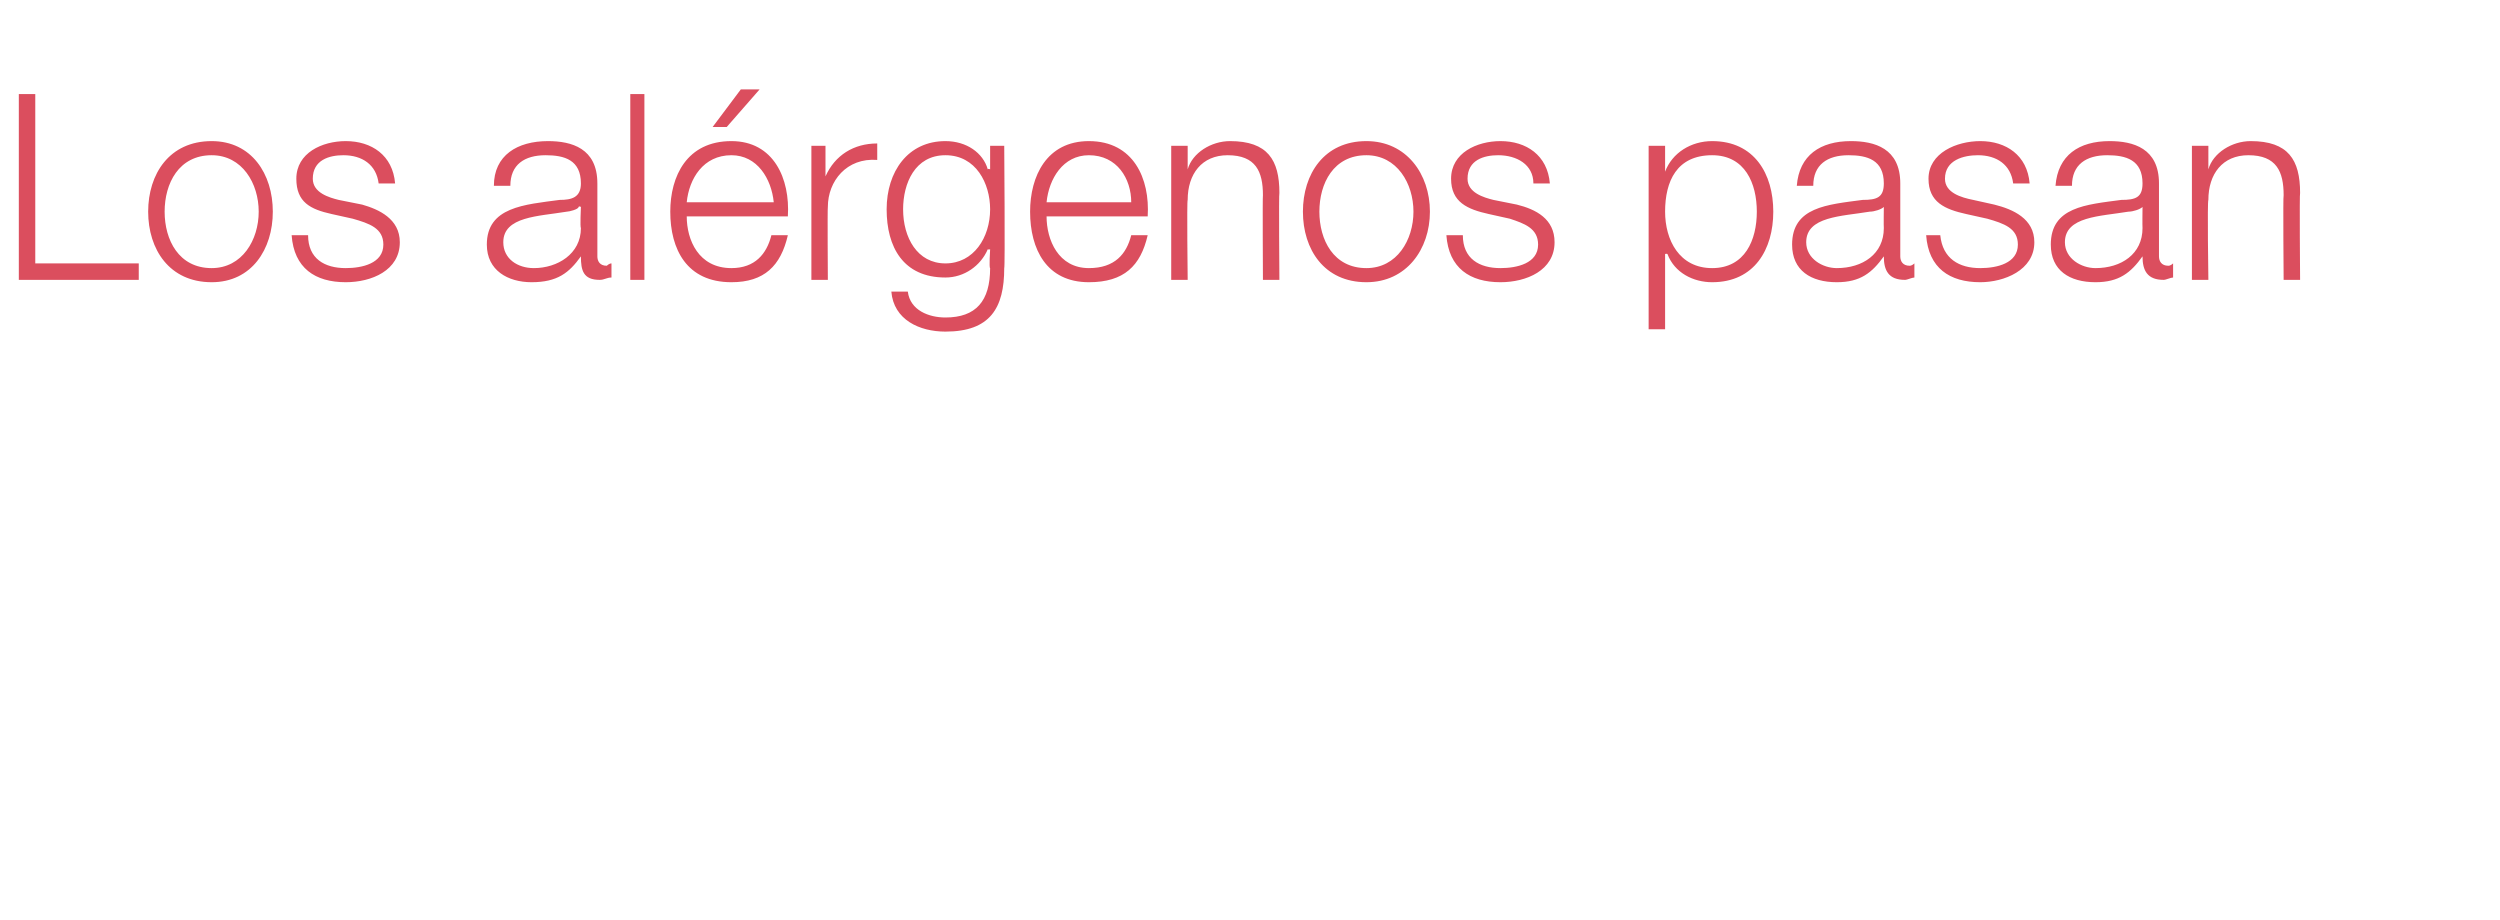 <?xml version="1.0" standalone="no"?><!DOCTYPE svg PUBLIC "-//W3C//DTD SVG 1.1//EN" "http://www.w3.org/Graphics/SVG/1.1/DTD/svg11.dtd"><svg xmlns="http://www.w3.org/2000/svg" version="1.1" width="106.3px" height="39.1px" viewBox="0 -4 106.3 39.1" style="top:-4px">  <desc>Los al rgenos pasan</desc>  <defs/>  <g id="Polygon47545">    <path d="M 0.8 0 L 1.5 0 L 1.5 7.2 L 5.9 7.2 L 5.9 7.9 L 0.8 7.9 L 0.8 0 Z M 11.6 5 C 11.6 6.6 10.7 8 9 8 C 7.2 8 6.3 6.6 6.3 5 C 6.3 3.4 7.2 2 9 2 C 10.7 2 11.6 3.4 11.6 5 Z M 7 5 C 7 6.2 7.6 7.4 9 7.4 C 10.3 7.4 11 6.2 11 5 C 11 3.8 10.3 2.6 9 2.6 C 7.6 2.6 7 3.8 7 5 Z M 16.1 3.8 C 16 3 15.4 2.6 14.6 2.6 C 14 2.6 13.3 2.8 13.3 3.6 C 13.3 4.2 14 4.4 14.4 4.5 C 14.4 4.5 15.4 4.7 15.4 4.7 C 16.1 4.9 17 5.3 17 6.3 C 17 7.5 15.8 8 14.7 8 C 13.4 8 12.5 7.4 12.4 6 C 12.4 6 13.1 6 13.1 6 C 13.1 7 13.8 7.4 14.7 7.4 C 15.4 7.4 16.3 7.2 16.3 6.4 C 16.3 5.7 15.7 5.5 15 5.3 C 15 5.3 14.1 5.1 14.1 5.1 C 13.2 4.9 12.6 4.6 12.6 3.6 C 12.6 2.5 13.7 2 14.7 2 C 15.8 2 16.7 2.6 16.8 3.8 C 16.8 3.8 16.1 3.8 16.1 3.8 Z M 24.7 4.8 C 24.7 4.8 24.64 4.75 24.6 4.8 C 24.6 4.9 24.2 5 24.1 5 C 22.9 5.2 21.4 5.2 21.4 6.3 C 21.4 7 22 7.4 22.7 7.4 C 23.7 7.4 24.7 6.8 24.7 5.7 C 24.66 5.65 24.7 4.8 24.7 4.8 Z M 21 3.9 C 21 2.6 22 2 23.3 2 C 24.3 2 25.4 2.3 25.4 3.8 C 25.4 3.8 25.4 6.9 25.4 6.9 C 25.4 7.1 25.5 7.3 25.8 7.3 C 25.8 7.3 25.9 7.2 26 7.2 C 26 7.2 26 7.8 26 7.8 C 25.8 7.8 25.7 7.9 25.5 7.9 C 24.8 7.9 24.7 7.5 24.7 6.9 C 24.7 6.9 24.7 6.9 24.7 6.9 C 24.2 7.6 23.7 8 22.6 8 C 21.6 8 20.7 7.5 20.7 6.4 C 20.7 4.8 22.3 4.7 23.8 4.5 C 24.3 4.5 24.7 4.4 24.7 3.8 C 24.7 2.8 24 2.6 23.2 2.6 C 22.3 2.6 21.7 3 21.7 3.9 C 21.7 3.9 21 3.9 21 3.9 Z M 26.8 0 L 27.4 0 L 27.4 7.9 L 26.8 7.9 L 26.8 0 Z M 29.2 5.2 C 29.2 6.2 29.7 7.4 31.1 7.4 C 32.1 7.4 32.6 6.8 32.8 6 C 32.8 6 33.5 6 33.5 6 C 33.2 7.3 32.5 8 31.1 8 C 29.2 8 28.5 6.6 28.5 5 C 28.5 3.5 29.2 2 31.1 2 C 32.9 2 33.6 3.6 33.5 5.2 C 33.5 5.2 29.2 5.2 29.2 5.2 Z M 32.9 4.6 C 32.8 3.6 32.2 2.6 31.1 2.6 C 29.9 2.6 29.3 3.6 29.2 4.6 C 29.2 4.6 32.9 4.6 32.9 4.6 Z M 30.9 1.4 L 30.3 1.4 L 31.5 -0.2 L 32.3 -0.2 L 30.9 1.4 Z M 34.5 2.2 L 35.1 2.2 L 35.1 3.5 C 35.1 3.5 35.14 3.51 35.1 3.5 C 35.5 2.6 36.3 2.1 37.3 2.1 C 37.3 2.1 37.3 2.8 37.3 2.8 C 36 2.7 35.2 3.7 35.2 4.8 C 35.18 4.83 35.2 7.9 35.2 7.9 L 34.5 7.9 L 34.5 2.2 Z M 42.1 4.9 C 42.1 3.8 41.5 2.6 40.2 2.6 C 38.9 2.6 38.4 3.8 38.4 4.9 C 38.4 6.1 39 7.2 40.2 7.2 C 41.4 7.2 42.1 6.1 42.1 4.9 Z M 42.7 7.4 C 42.7 9.1 42.1 10.1 40.2 10.1 C 39.1 10.1 38 9.6 37.9 8.4 C 37.9 8.4 38.6 8.4 38.6 8.4 C 38.7 9.2 39.5 9.5 40.2 9.5 C 41.5 9.5 42.1 8.8 42.1 7.4 C 42.05 7.39 42.1 6.6 42.1 6.6 C 42.1 6.6 42.03 6.62 42 6.6 C 41.7 7.3 41 7.8 40.2 7.8 C 38.4 7.8 37.7 6.5 37.7 4.9 C 37.7 3.3 38.6 2 40.2 2 C 41.1 2 41.8 2.5 42 3.2 C 42.03 3.16 42.1 3.2 42.1 3.2 L 42.1 2.2 L 42.7 2.2 C 42.7 2.2 42.74 7.39 42.7 7.4 Z M 44.5 5.2 C 44.5 6.2 45 7.4 46.3 7.4 C 47.4 7.4 47.9 6.8 48.1 6 C 48.1 6 48.8 6 48.8 6 C 48.5 7.3 47.8 8 46.3 8 C 44.5 8 43.8 6.6 43.8 5 C 43.8 3.5 44.5 2 46.3 2 C 48.2 2 48.9 3.6 48.8 5.2 C 48.8 5.2 44.5 5.2 44.5 5.2 Z M 48.1 4.6 C 48.1 3.6 47.5 2.6 46.3 2.6 C 45.2 2.6 44.6 3.6 44.5 4.6 C 44.5 4.6 48.1 4.6 48.1 4.6 Z M 49.8 2.2 L 50.5 2.2 L 50.5 3.2 C 50.5 3.2 50.48 3.16 50.5 3.2 C 50.7 2.5 51.5 2 52.3 2 C 53.9 2 54.4 2.8 54.4 4.2 C 54.37 4.2 54.4 7.9 54.4 7.9 L 53.7 7.9 C 53.7 7.9 53.68 4.31 53.7 4.3 C 53.7 3.3 53.4 2.6 52.2 2.6 C 51.1 2.6 50.5 3.4 50.5 4.5 C 50.46 4.54 50.5 7.9 50.5 7.9 L 49.8 7.9 L 49.8 2.2 Z M 60.8 5 C 60.8 6.6 59.8 8 58.1 8 C 56.3 8 55.4 6.6 55.4 5 C 55.4 3.4 56.3 2 58.1 2 C 59.8 2 60.8 3.4 60.8 5 Z M 56.1 5 C 56.1 6.2 56.7 7.4 58.1 7.4 C 59.4 7.4 60.1 6.2 60.1 5 C 60.1 3.8 59.4 2.6 58.1 2.6 C 56.7 2.6 56.1 3.8 56.1 5 Z M 65.2 3.8 C 65.2 3 64.5 2.6 63.7 2.6 C 63.1 2.6 62.4 2.8 62.4 3.6 C 62.4 4.2 63.1 4.4 63.5 4.5 C 63.5 4.5 64.5 4.7 64.5 4.7 C 65.3 4.9 66.1 5.3 66.1 6.3 C 66.1 7.5 64.9 8 63.8 8 C 62.5 8 61.6 7.4 61.5 6 C 61.5 6 62.2 6 62.2 6 C 62.2 7 62.9 7.4 63.8 7.4 C 64.5 7.4 65.4 7.2 65.4 6.4 C 65.4 5.7 64.8 5.5 64.2 5.3 C 64.2 5.3 63.3 5.1 63.3 5.1 C 62.4 4.9 61.7 4.6 61.7 3.6 C 61.7 2.5 62.8 2 63.8 2 C 64.9 2 65.8 2.6 65.9 3.8 C 65.9 3.8 65.2 3.8 65.2 3.8 Z M 72.8 2.6 C 71.3 2.6 70.8 3.7 70.8 5 C 70.8 6.2 71.4 7.4 72.8 7.4 C 74.2 7.4 74.7 6.2 74.7 5 C 74.7 3.8 74.2 2.6 72.8 2.6 Z M 70.1 2.2 L 70.8 2.2 L 70.8 3.3 C 70.8 3.3 70.81 3.26 70.8 3.3 C 71.1 2.5 71.9 2 72.8 2 C 74.6 2 75.4 3.4 75.4 5 C 75.4 6.6 74.6 8 72.8 8 C 72 8 71.2 7.6 70.9 6.8 C 70.86 6.78 70.8 6.8 70.8 6.8 L 70.8 10 L 70.1 10 L 70.1 2.2 Z M 80.1 4.8 C 80.1 4.8 80.07 4.75 80.1 4.8 C 80 4.9 79.7 5 79.5 5 C 78.3 5.2 76.8 5.2 76.8 6.3 C 76.8 7 77.5 7.4 78.1 7.4 C 79.2 7.4 80.1 6.8 80.1 5.7 C 80.09 5.65 80.1 4.8 80.1 4.8 Z M 76.4 3.9 C 76.5 2.6 77.4 2 78.7 2 C 79.7 2 80.8 2.3 80.8 3.8 C 80.8 3.8 80.8 6.9 80.8 6.9 C 80.8 7.1 80.9 7.3 81.2 7.3 C 81.3 7.3 81.4 7.2 81.4 7.2 C 81.4 7.2 81.4 7.8 81.4 7.8 C 81.3 7.8 81.1 7.9 81 7.9 C 80.3 7.9 80.1 7.5 80.1 6.9 C 80.1 6.9 80.1 6.9 80.1 6.9 C 79.6 7.6 79.1 8 78.1 8 C 77 8 76.2 7.5 76.2 6.4 C 76.2 4.8 77.7 4.7 79.2 4.5 C 79.8 4.5 80.1 4.4 80.1 3.8 C 80.1 2.8 79.4 2.6 78.6 2.6 C 77.7 2.6 77.1 3 77.1 3.9 C 77.1 3.9 76.4 3.9 76.4 3.9 Z M 85.6 3.8 C 85.5 3 84.9 2.6 84.1 2.6 C 83.5 2.6 82.7 2.8 82.7 3.6 C 82.7 4.2 83.4 4.4 83.9 4.5 C 83.9 4.5 84.8 4.7 84.8 4.7 C 85.6 4.9 86.5 5.3 86.5 6.3 C 86.5 7.5 85.2 8 84.2 8 C 82.9 8 82 7.4 81.9 6 C 81.9 6 82.5 6 82.5 6 C 82.6 7 83.3 7.4 84.2 7.4 C 84.9 7.4 85.8 7.2 85.8 6.4 C 85.8 5.7 85.2 5.5 84.5 5.3 C 84.5 5.3 83.6 5.1 83.6 5.1 C 82.7 4.9 82 4.6 82 3.6 C 82 2.5 83.2 2 84.2 2 C 85.3 2 86.2 2.6 86.3 3.8 C 86.3 3.8 85.6 3.8 85.6 3.8 Z M 91.1 4.8 C 91.1 4.8 91.07 4.75 91.1 4.8 C 91 4.9 90.7 5 90.5 5 C 89.3 5.2 87.8 5.2 87.8 6.3 C 87.8 7 88.5 7.4 89.1 7.4 C 90.2 7.4 91.1 6.8 91.1 5.7 C 91.09 5.65 91.1 4.8 91.1 4.8 Z M 87.4 3.9 C 87.5 2.6 88.4 2 89.7 2 C 90.7 2 91.8 2.3 91.8 3.8 C 91.8 3.8 91.8 6.9 91.8 6.9 C 91.8 7.1 91.9 7.3 92.2 7.3 C 92.3 7.3 92.4 7.2 92.4 7.2 C 92.4 7.2 92.4 7.8 92.4 7.8 C 92.3 7.8 92.1 7.9 92 7.9 C 91.3 7.9 91.1 7.5 91.1 6.9 C 91.1 6.9 91.1 6.9 91.1 6.9 C 90.6 7.6 90.1 8 89.1 8 C 88 8 87.2 7.5 87.2 6.4 C 87.2 4.8 88.7 4.7 90.2 4.5 C 90.8 4.5 91.1 4.4 91.1 3.8 C 91.1 2.8 90.4 2.6 89.6 2.6 C 88.7 2.6 88.1 3 88.1 3.9 C 88.1 3.9 87.4 3.9 87.4 3.9 Z M 93.2 2.2 L 93.9 2.2 L 93.9 3.2 C 93.9 3.2 93.87 3.16 93.9 3.2 C 94.1 2.5 94.9 2 95.7 2 C 97.3 2 97.8 2.8 97.8 4.2 C 97.77 4.2 97.8 7.9 97.8 7.9 L 97.1 7.9 C 97.1 7.9 97.07 4.31 97.1 4.3 C 97.1 3.3 96.8 2.6 95.6 2.6 C 94.5 2.6 93.9 3.4 93.9 4.5 C 93.85 4.54 93.9 7.9 93.9 7.9 L 93.2 7.9 L 93.2 2.2 Z " stroke="none" fill="#cc071d" fill-opacity="0.71"/>  </g></svg>